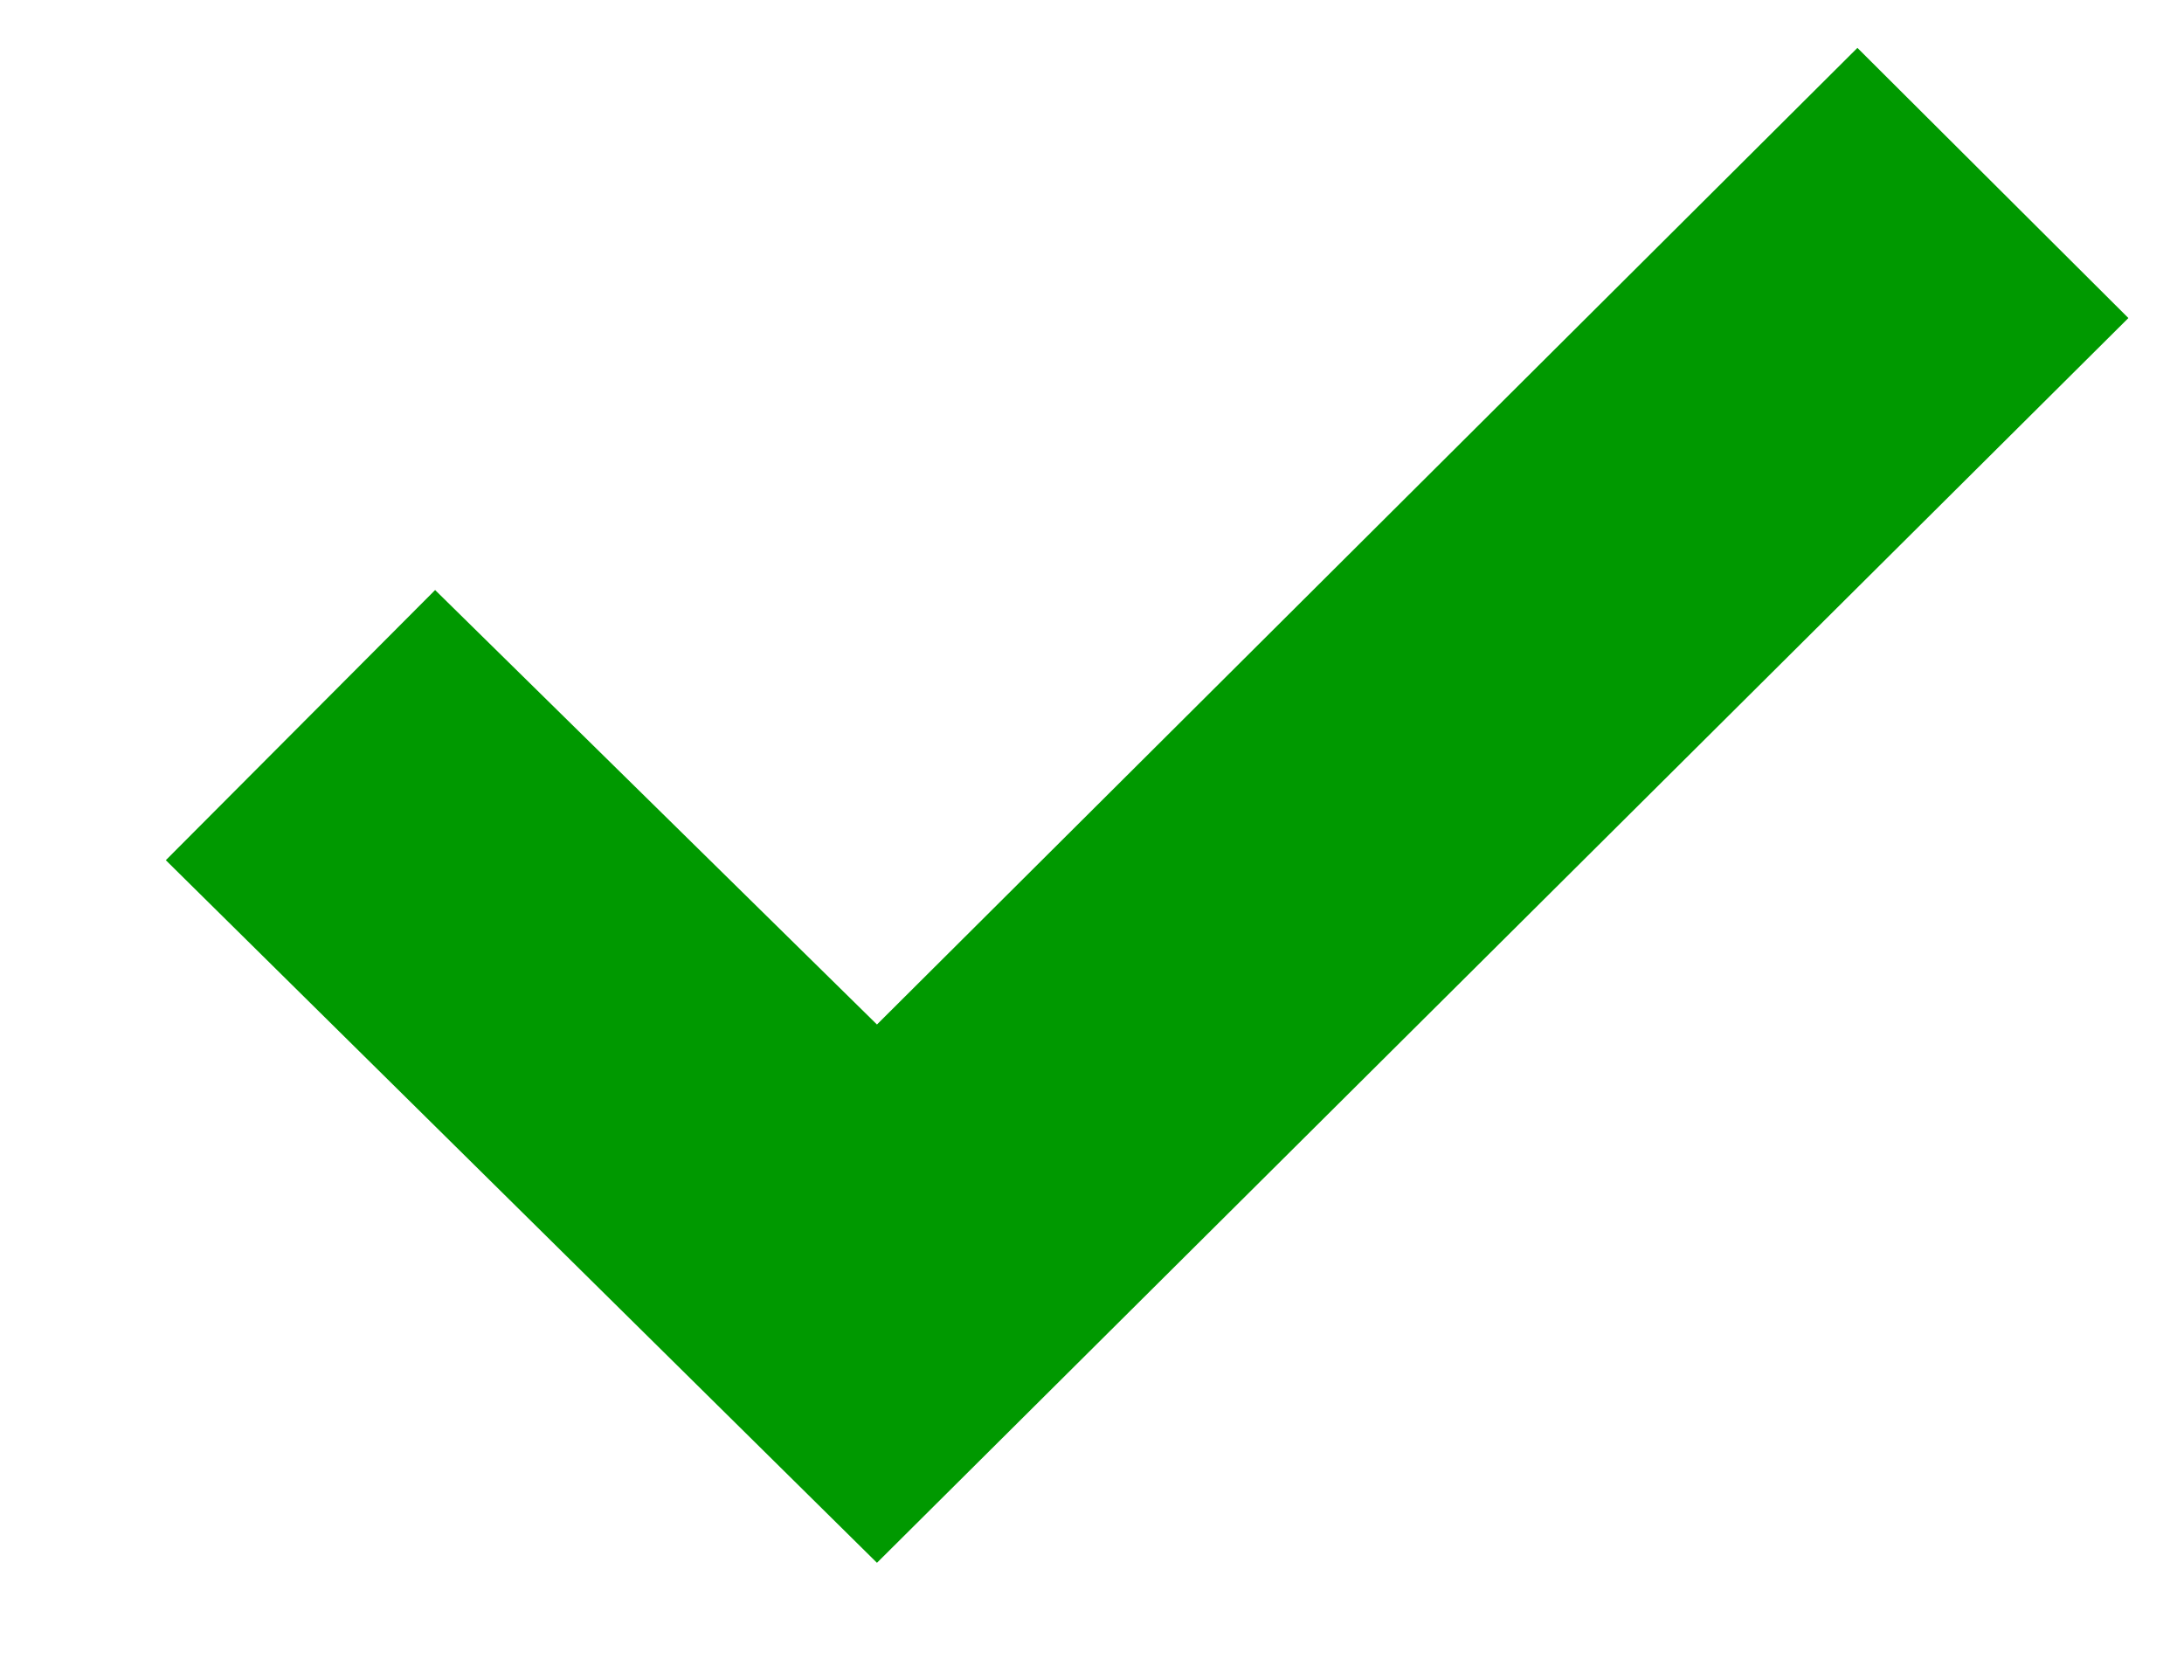 <svg width="13" height="10" viewBox="0 0 13 10" fill="none" xmlns="http://www.w3.org/2000/svg">
<path d="M0.987 5.12L2.59 3.512L5.22 6.098L11.056 0.285L12.669 1.893L5.22 9.302L0.987 5.12Z" fill="#009900"/>
</svg>
